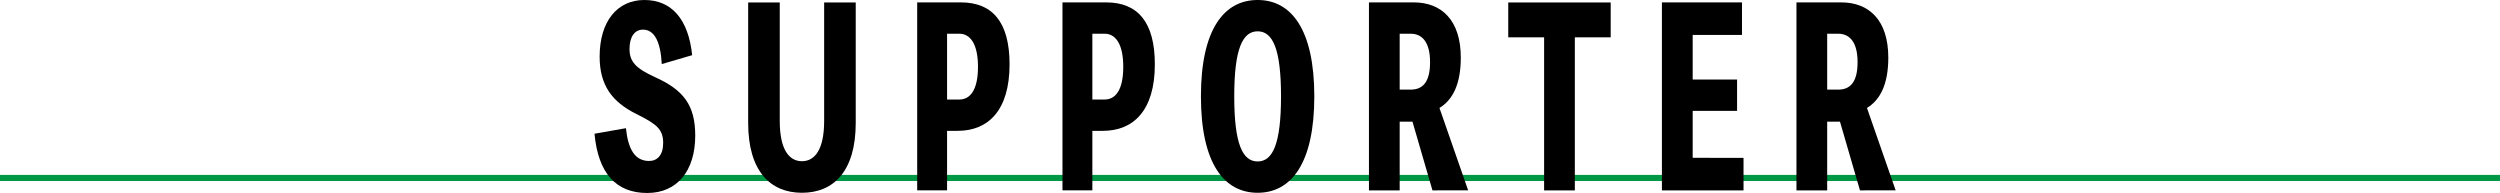 <svg xmlns="http://www.w3.org/2000/svg" xmlns:xlink="http://www.w3.org/1999/xlink" width="410" height="31.655" viewBox="0 0 410 31.655">
  <defs>
    <clipPath id="clip-path">
      <rect id="長方形_4477" data-name="長方形 4477" width="213.387" height="31.655" transform="translate(0 0)" fill="none"/>
    </clipPath>
  </defs>
  <g id="supporter" transform="translate(-4478.5 -7549.674)">
    <line id="線_10" data-name="線 10" x2="410" transform="translate(4478.5 7578.858)" fill="none" stroke="#009844" stroke-miterlimit="10" stroke-width="1"/>
    <g id="グループ_1558" data-name="グループ 1558" transform="translate(4576 7549.673)">
      <g id="グループ_1557" data-name="グループ 1557" clip-path="url(#clip-path)">
        <path id="パス_126850" data-name="パス 126850" d="M5.152,21.024C5.515,24.5,6.634,26.4,8.959,26.4c1.316,0,2.3-.948,2.3-2.925,0-2.213-.954-3.082-4.4-4.782C2.882,16.716.84,13.99.84,9.287.84,3.477,3.752,0,8.175,0c4.481,0,7.225,3.161,7.84,9.049l-4.984,1.462C10.836,6.8,9.8,4.86,7.951,4.86,6.523,4.86,5.74,6.125,5.74,8.022c0,2.095,1.035,3.2,4.172,4.624,4.648,2.1,6.607,4.545,6.607,9.6,0,5.73-2.939,9.405-7.867,9.405C3.5,31.655.588,28.375,0,21.933Z"/>
        <path id="パス_126851" data-name="パス 126851" d="M42.84.4V20.156c0,7.943-3.641,11.461-8.82,11.461-5.153,0-8.821-3.518-8.821-11.461V.4h5.18V19.839c0,4.663,1.512,6.6,3.641,6.6s3.64-1.937,3.64-6.6V.4Z"/>
        <path id="パス_126852" data-name="パス 126852" d="M60.088.394c5.18,0,7.98,3.241,7.98,10.157,0,7.588-3.527,10.908-8.511,10.908H57.82V31.22h-4.9V.394Zm-.252,15.927c1.793,0,3.053-1.58,3.053-5.374,0-3.716-1.26-5.415-3.053-5.415H57.82V16.321Z"/>
        <path id="パス_126853" data-name="パス 126853" d="M83.916.394c5.18,0,7.978,3.241,7.978,10.157,0,7.588-3.527,10.908-8.511,10.908H81.646V31.22h-4.9V.394Zm-.252,15.927c1.791,0,3.051-1.58,3.051-5.374,0-3.716-1.26-5.415-3.051-5.415H81.646V16.321Z"/>
        <path id="パス_126854" data-name="パス 126854" d="M118.047,15.808c0,11.065-3.836,15.809-9.295,15.809s-9.3-4.744-9.3-15.809S103.291,0,108.752,0s9.295,4.743,9.295,15.808m-5.459,0c0-7.825-1.373-10.67-3.836-10.67s-3.836,2.845-3.836,10.67,1.371,10.671,3.836,10.671,3.836-2.846,3.836-10.671"/>
        <path id="パス_126855" data-name="パス 126855" d="M137.424,31.221l-3.277-11.264h-2.1V31.221h-5.039V.394h7.363c4.508,0,7.7,2.886,7.7,9.051,0,4.387-1.343,6.955-3.5,8.26l4.706,13.516ZM132.047,14.7h1.793c1.986,0,3.191-1.225,3.191-4.505,0-3.162-1.205-4.664-3.191-4.664h-1.793Z"/>
        <path id="パス_126856" data-name="パス 126856" d="M166.654,6.125h-5.881v25.1h-5.039V6.125h-5.881V.4h16.8Z"/>
        <path id="パス_126857" data-name="パス 126857" d="M188.439,25.886v5.335H175.054V.395h13.133V5.731H180.1v7.31h7.28v5.138H180.1v7.707Z"/>
        <path id="パス_126858" data-name="パス 126858" d="M207.535,31.221l-3.277-11.264h-2.1V31.221h-5.039V.394h7.363c4.508,0,7.7,2.886,7.7,9.051,0,4.387-1.343,6.955-3.5,8.26l4.706,13.516ZM202.158,14.7h1.793c1.986,0,3.191-1.225,3.191-4.505,0-3.162-1.205-4.664-3.191-4.664h-1.793Z"/>
      </g>
    </g>
  </g>
</svg>
